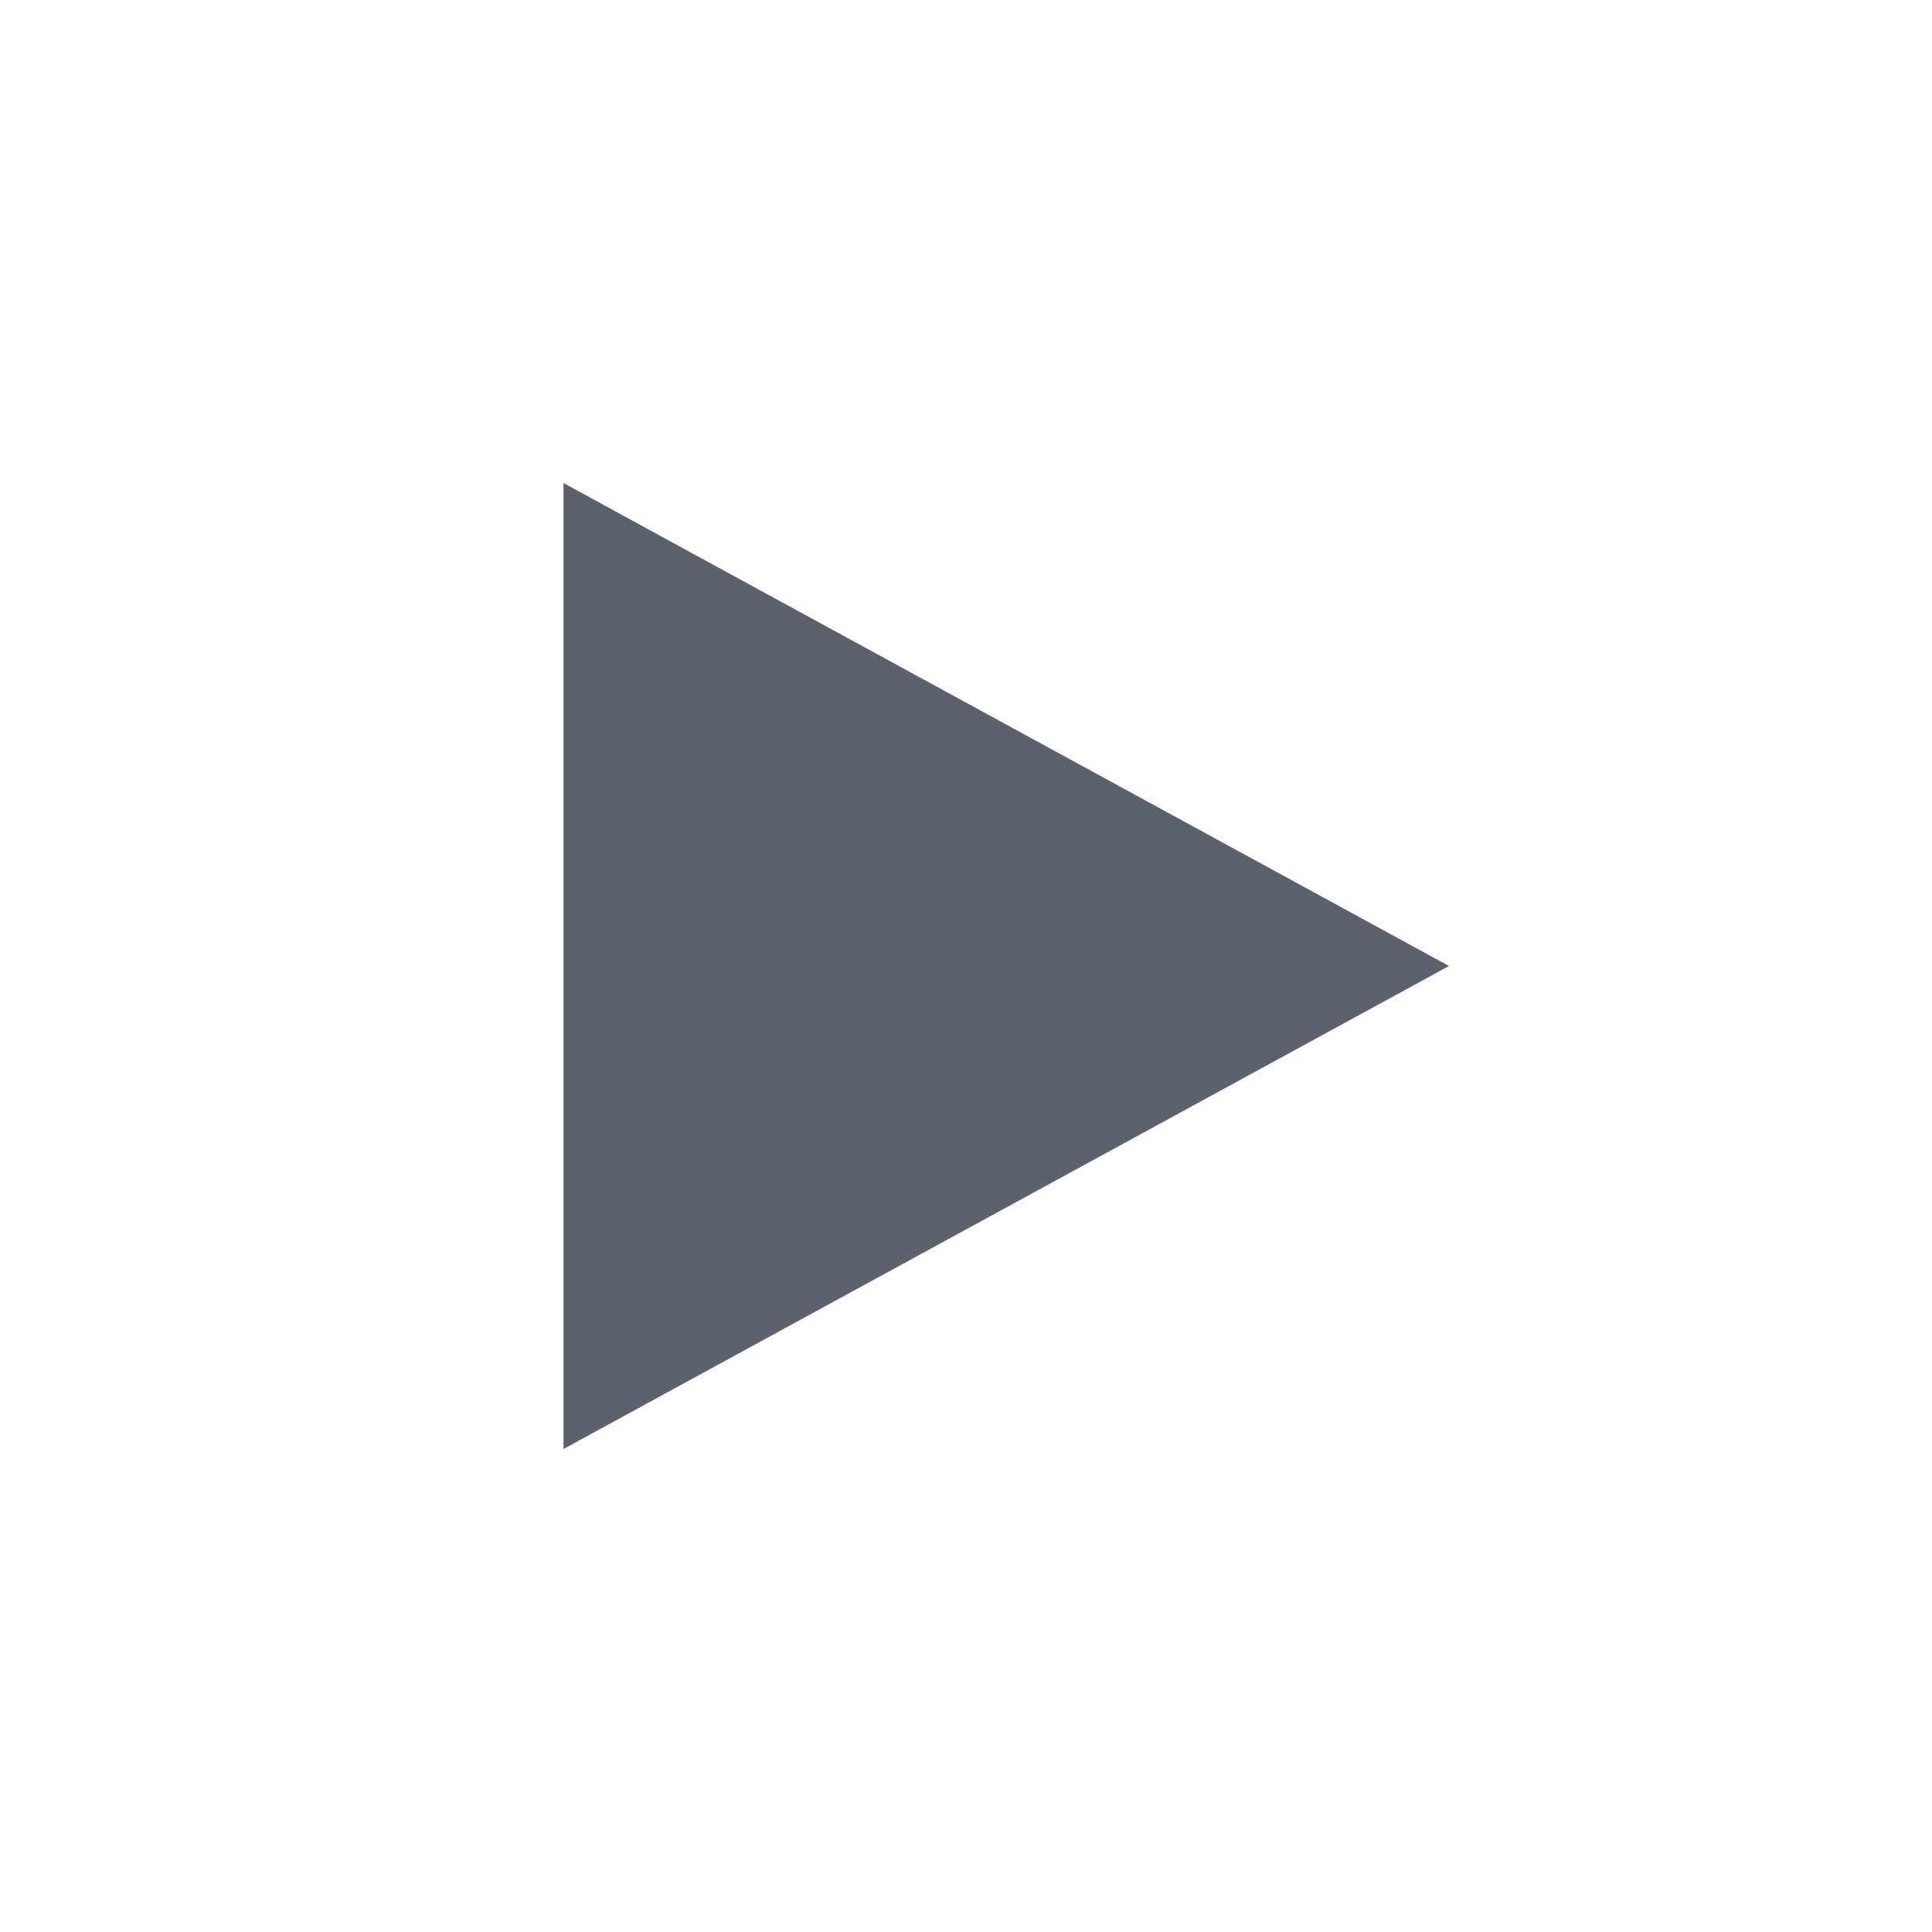 <svg xmlns="http://www.w3.org/2000/svg" width="12pt" height="12pt" version="1.1" viewBox="0 0 12 12">
 <g>
  <path style="fill:rgb(36.078%,38.039%,42.353%)" d="M 3.5 3 L 3.5 9 L 9 6 L 4.051 3.301 Z M 3.5 3"/>
 </g>
</svg>
